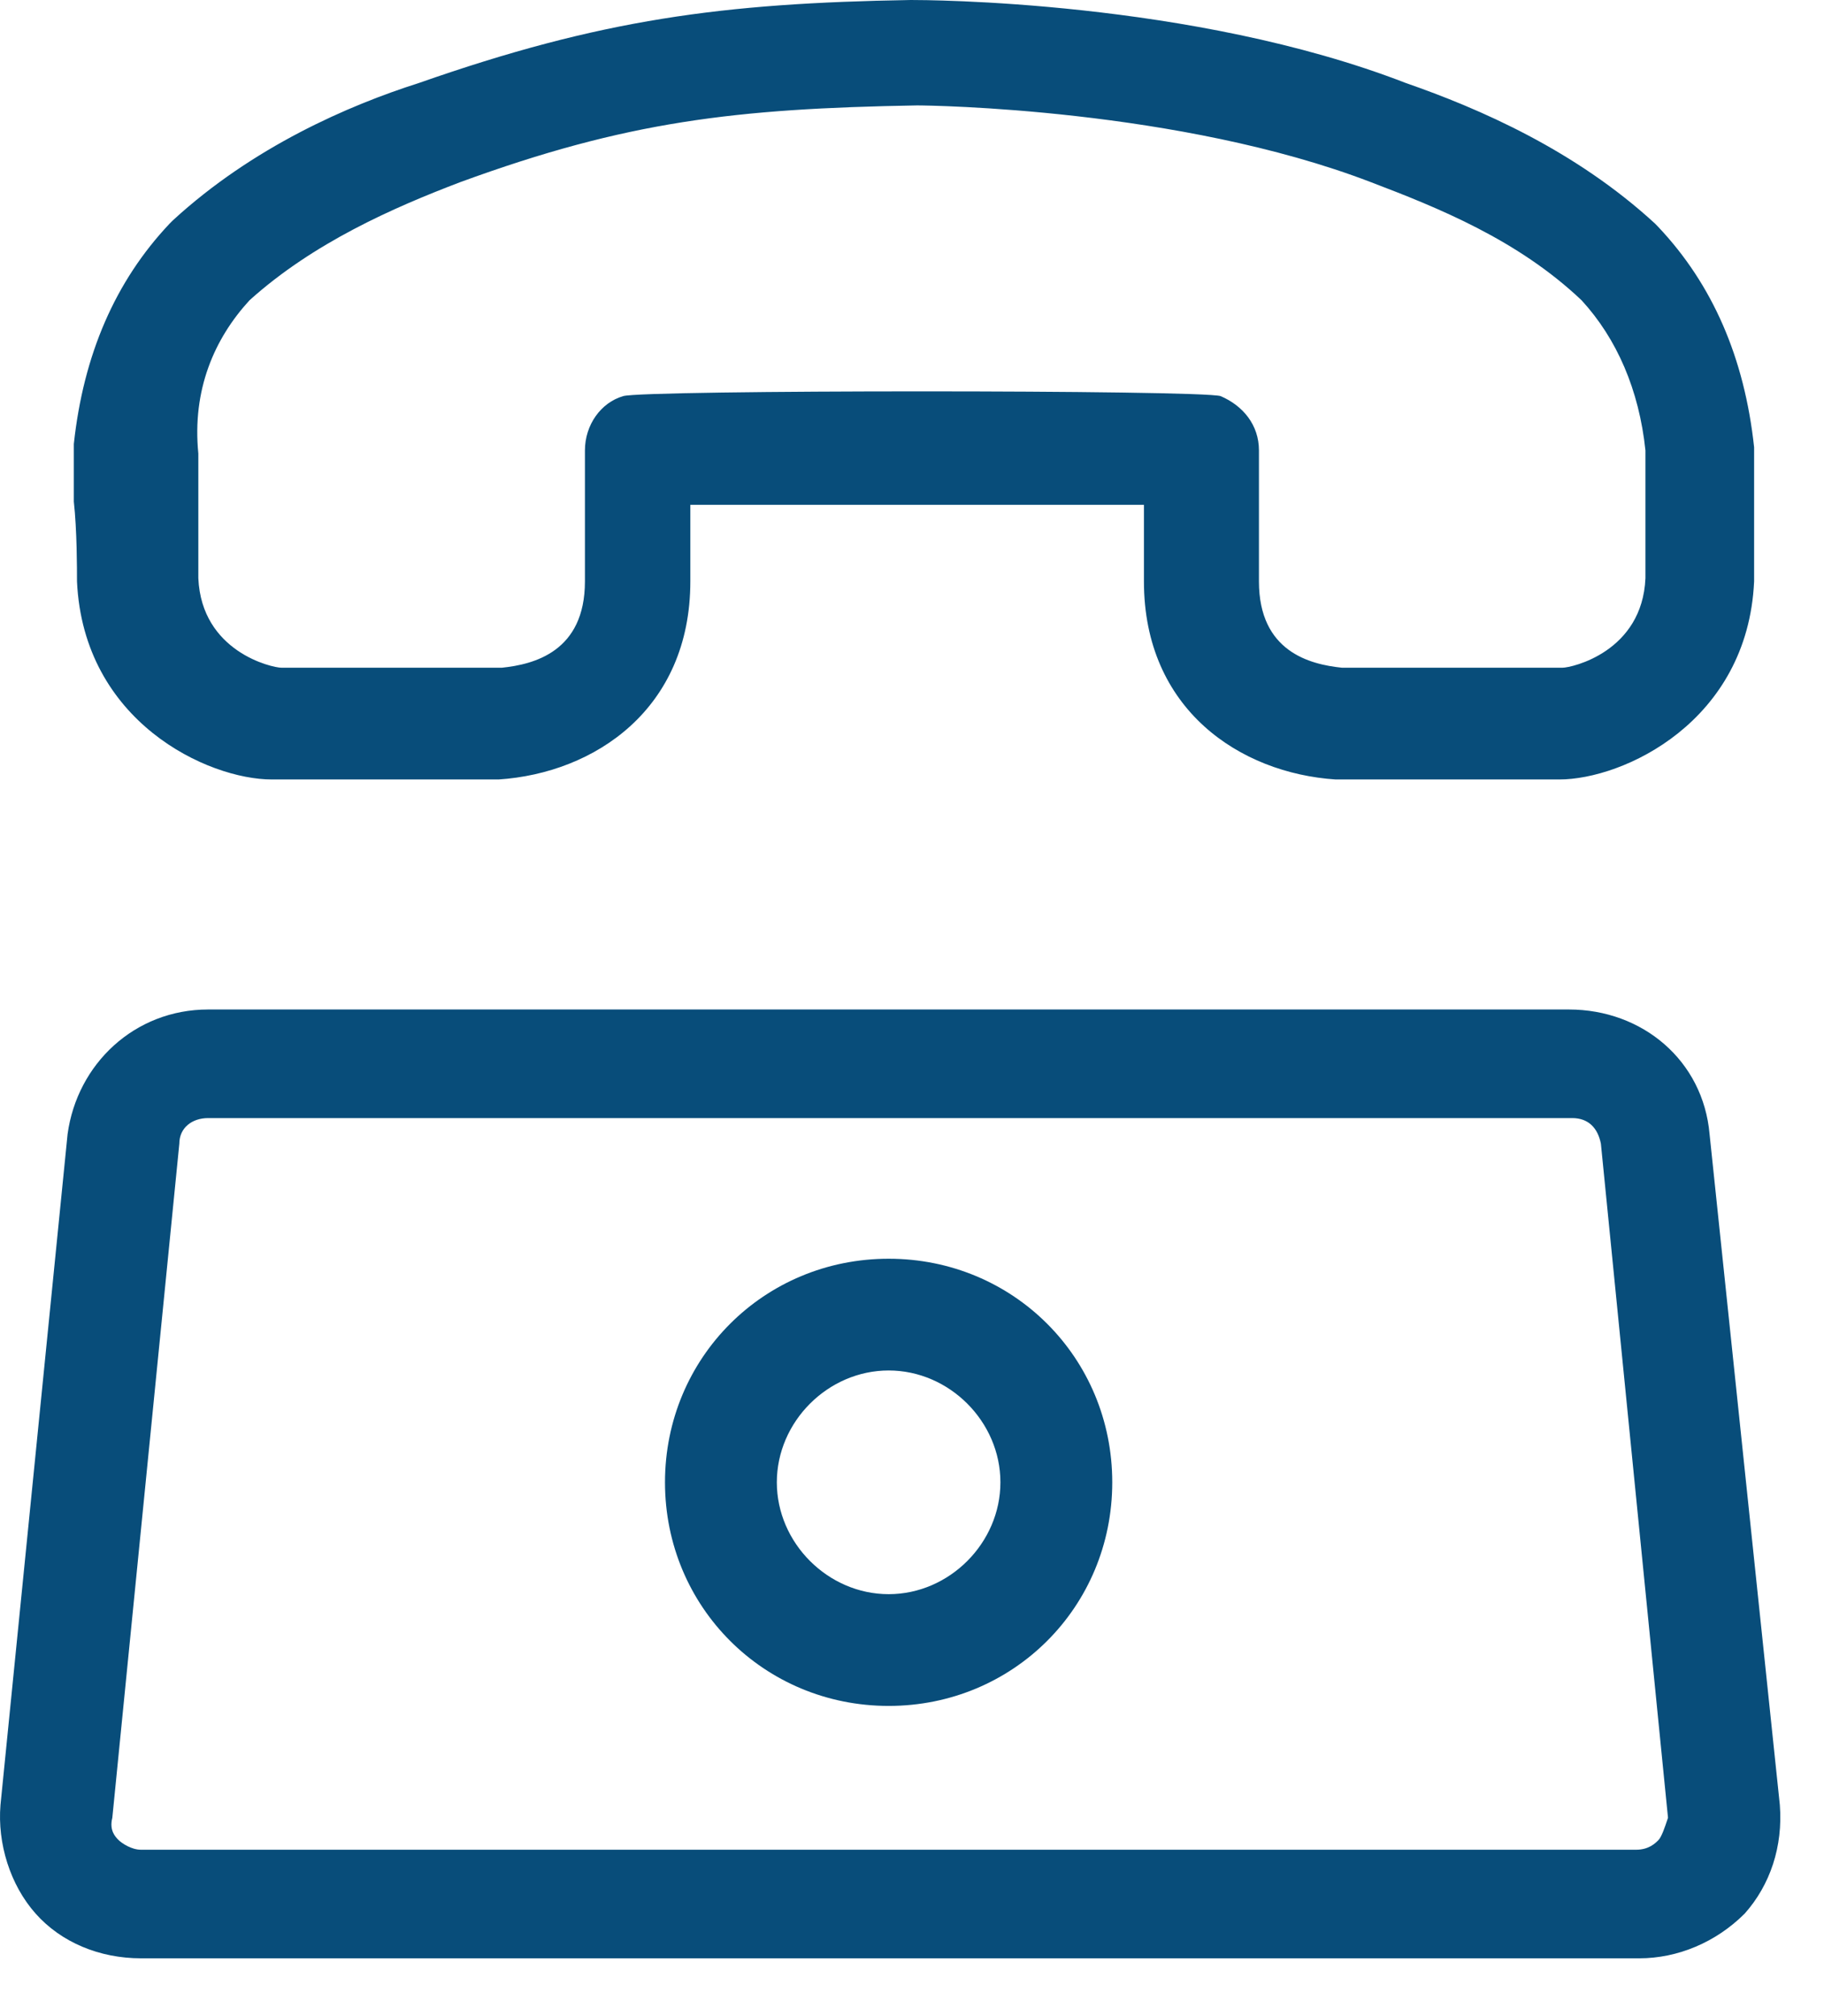 <svg width="19" height="21" viewBox="0 0 19 21" fill="none" xmlns="http://www.w3.org/2000/svg">
<path d="M17.808 11.813C17.741 11.047 17.109 10.515 16.343 10.515H2.168C1.403 10.515 0.804 11.081 0.704 11.813L0.005 18.801C-0.028 19.2 0.105 19.633 0.371 19.932C0.637 20.232 1.037 20.398 1.469 20.398H17.076C17.475 20.398 17.874 20.232 18.174 19.932C18.44 19.633 18.573 19.233 18.54 18.801L17.808 11.813ZM17.275 19.167C17.242 19.2 17.175 19.267 17.042 19.267H1.469C1.369 19.267 1.27 19.2 1.236 19.167C1.203 19.134 1.136 19.067 1.17 18.934L1.868 11.913C1.868 11.746 2.002 11.646 2.168 11.646H16.377C16.543 11.646 16.643 11.746 16.676 11.913L17.375 18.934C17.342 19.034 17.308 19.134 17.275 19.167Z" fill="#084D7A"/>
<path d="M9.257 13.111C7.959 13.111 6.927 14.142 6.927 15.44C6.927 16.738 7.959 17.769 9.257 17.769C10.555 17.769 11.586 16.738 11.586 15.44C11.586 14.142 10.555 13.111 9.257 13.111ZM9.257 16.605C8.625 16.605 8.092 16.072 8.092 15.44C8.092 14.808 8.625 14.275 9.257 14.275C9.889 14.275 10.421 14.808 10.421 15.44C10.421 16.072 9.889 16.605 9.257 16.605Z" fill="#084D7A"/>
<path d="M0.802 6.056C0.869 7.52 2.166 8.119 2.832 8.119H5.161C5.194 8.119 5.194 8.119 5.194 8.119C6.193 8.053 7.191 7.387 7.191 6.056V5.258C8.289 5.258 10.818 5.258 11.916 5.258V6.056C11.916 7.387 12.914 8.053 13.913 8.119H13.946H16.242C16.907 8.119 18.205 7.52 18.272 6.056C18.272 5.956 18.272 5.59 18.272 5.258C18.272 4.991 18.272 4.758 18.272 4.725C18.272 4.692 18.272 4.659 18.272 4.659C18.172 3.727 17.839 2.962 17.273 2.363L17.24 2.329C16.408 1.564 15.41 1.131 14.645 0.865C12.415 0 9.62 0 9.487 0C7.524 0.033 6.259 0.2 4.362 0.865C3.63 1.098 2.632 1.531 1.8 2.296L1.767 2.329C1.201 2.928 0.869 3.694 0.769 4.625C0.769 4.659 0.769 4.692 0.769 4.692C0.769 4.758 0.769 4.958 0.769 5.224C0.802 5.524 0.802 5.923 0.802 6.056ZM2.599 3.128C3.264 2.529 4.096 2.163 4.795 1.897C6.525 1.264 7.657 1.131 9.553 1.098C9.687 1.098 12.282 1.131 14.279 1.897C14.977 2.163 15.809 2.496 16.475 3.128C16.841 3.527 17.074 4.06 17.14 4.692C17.14 4.792 17.14 4.958 17.14 5.224C17.14 5.557 17.14 5.923 17.14 6.023C17.107 6.788 16.375 6.955 16.275 6.955H13.979C13.646 6.921 13.114 6.788 13.114 6.056V4.692C13.114 4.426 12.948 4.226 12.715 4.126C12.515 4.06 6.692 4.06 6.492 4.126C6.259 4.193 6.093 4.426 6.093 4.692V6.056C6.093 6.788 5.56 6.921 5.228 6.955H2.932C2.832 6.955 2.1 6.788 2.066 6.023C2.066 5.923 2.066 5.557 2.066 5.224C2.066 4.958 2.066 4.825 2.066 4.725C2 4.06 2.233 3.527 2.599 3.128Z" fill="#084D7A"/>
</svg>

